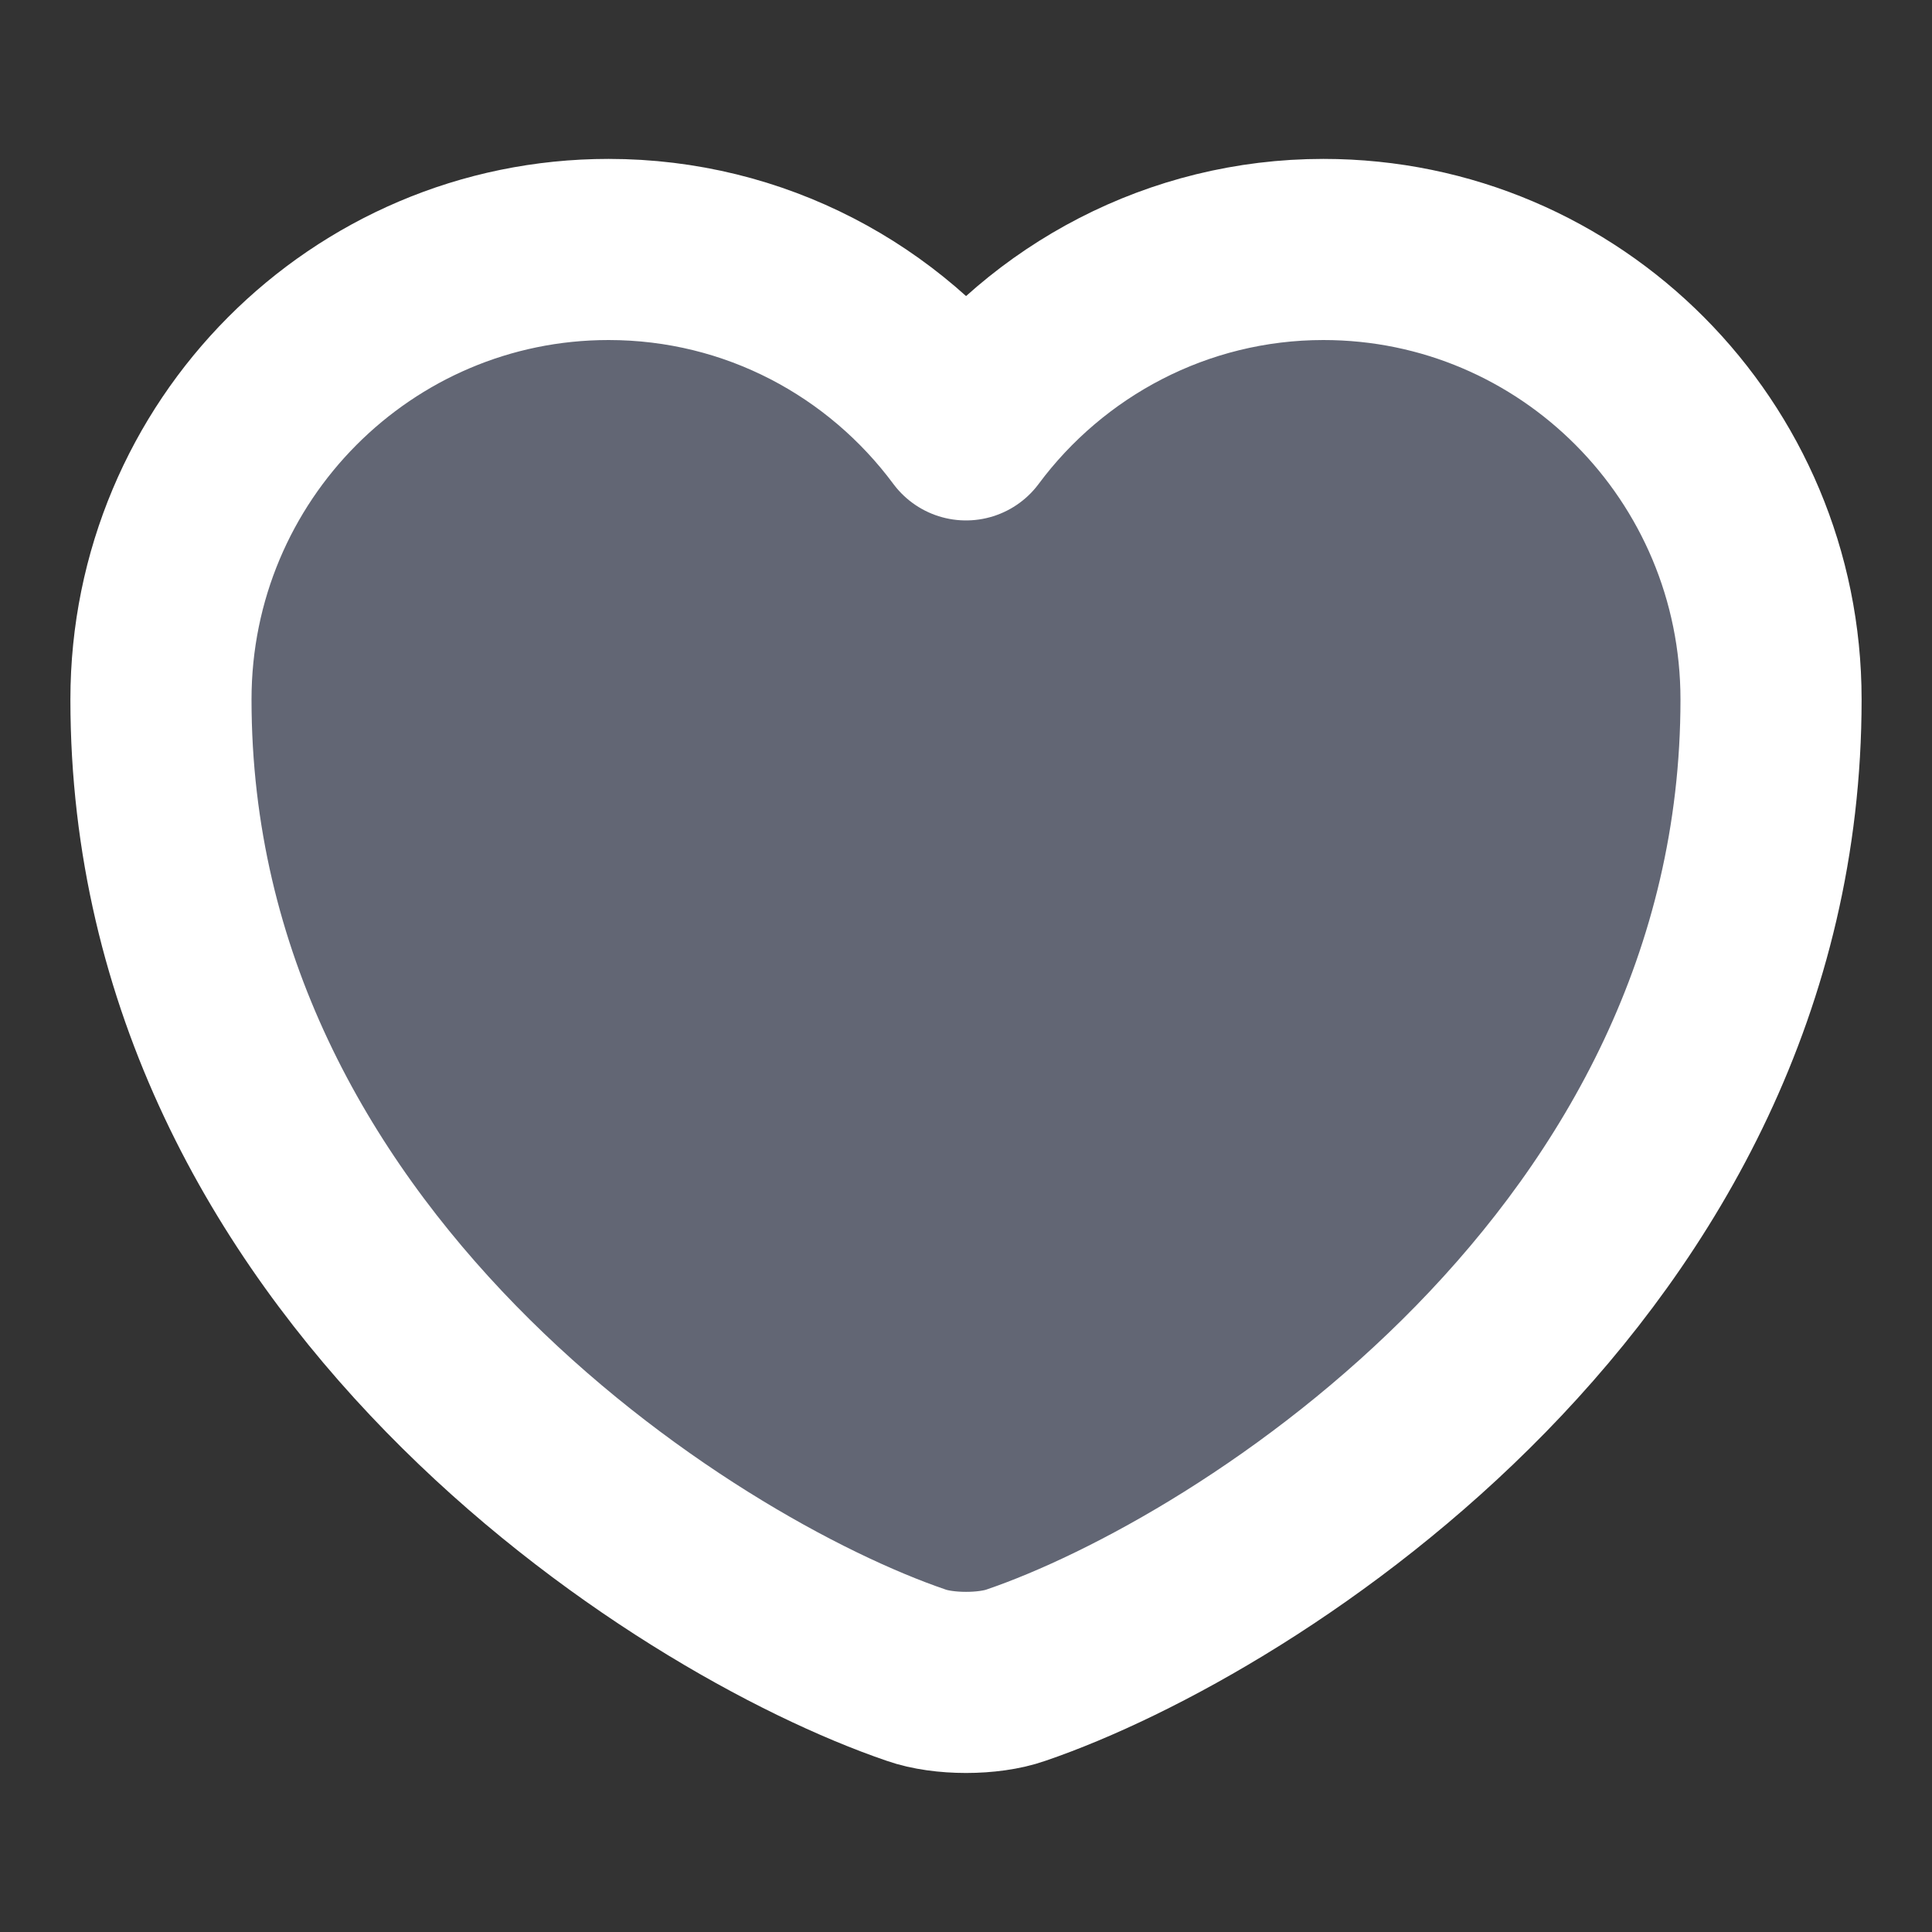 <svg width="16" height="16" viewBox="0 0 16 16" fill="none" xmlns="http://www.w3.org/2000/svg">
<rect x="0" y="0" width="16" height="16" fill="#333333" stroke="none"/>
<path d="M8.414 13.873C8.187 13.953 7.814 13.953 7.587 13.873C5.654 13.213 1.333 10.46 1.333 5.793C1.333 3.733 2.994 2.066 5.04 2.066C6.253 2.066 7.327 2.653 8 3.56C8.674 2.653 9.754 2.066 10.96 2.066C13.007 2.066 14.667 3.733 14.667 5.793C14.667 10.46 10.347 13.213 8.414 13.873Z" fill="#626674" stroke="white" stroke-width="1.5" stroke-linecap="round" stroke-linejoin="round"/>
</svg>
